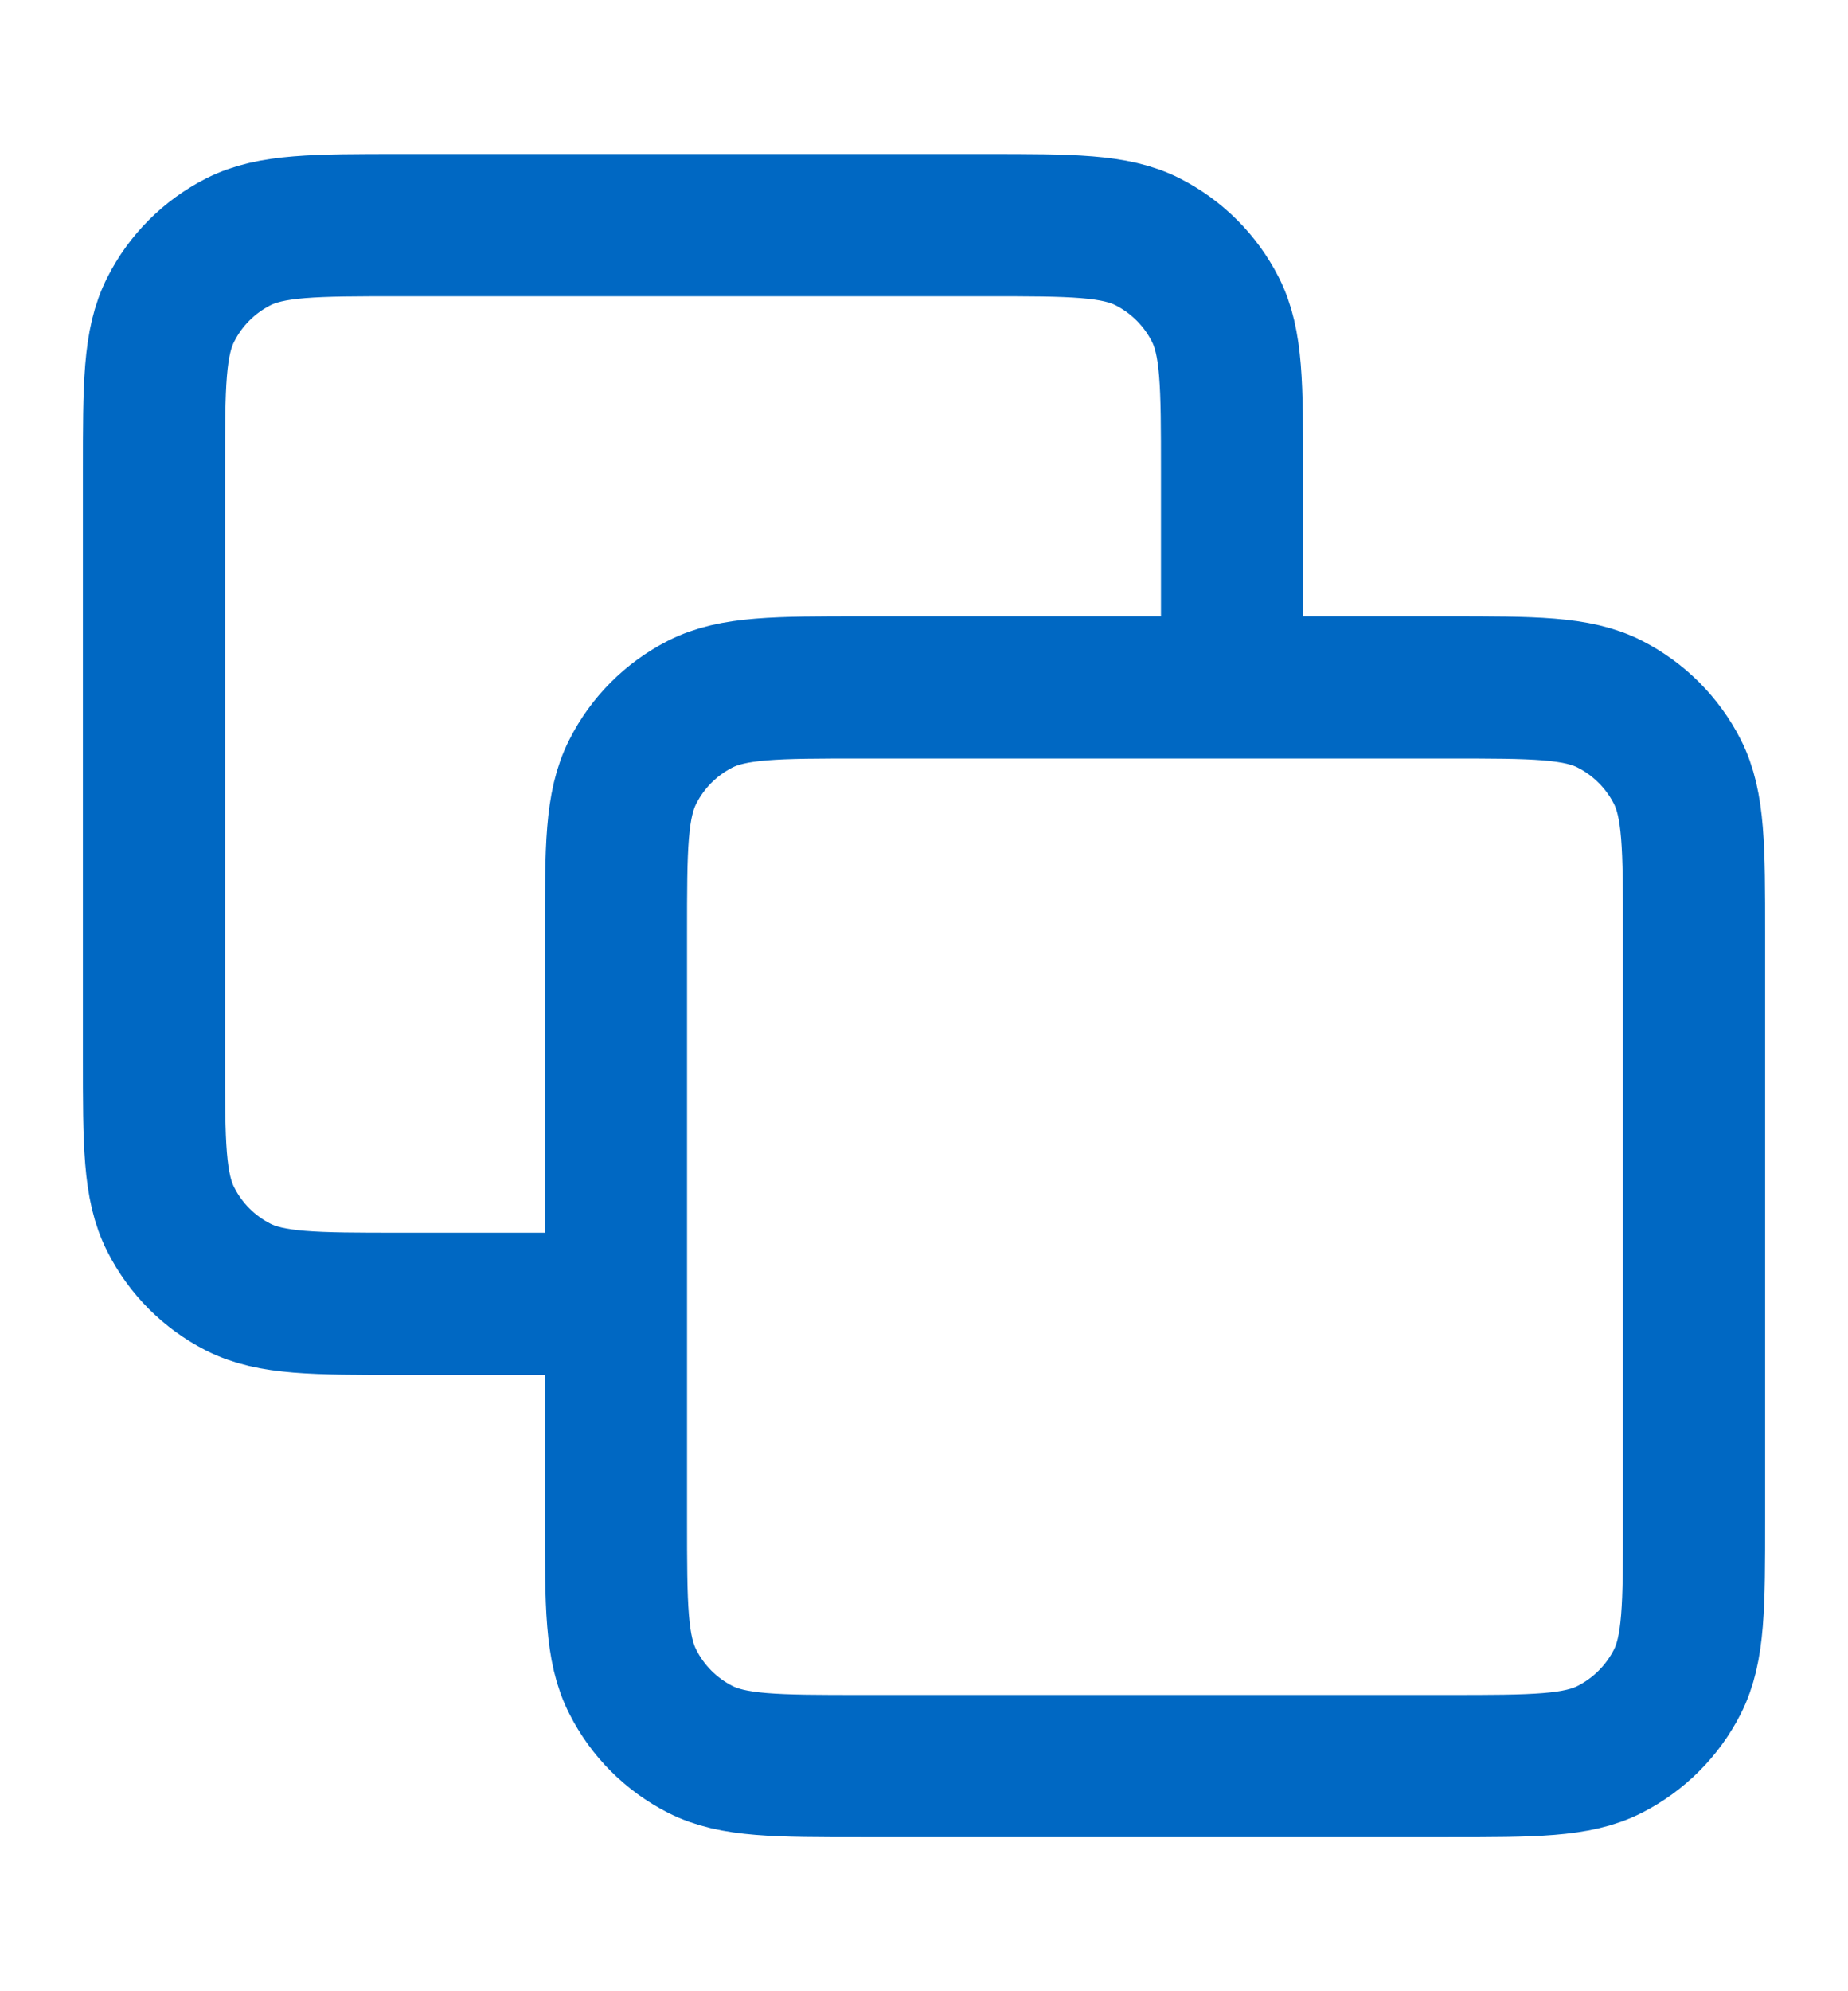 <svg width="13" height="14" viewBox="0 0 13 14" fill="none" xmlns="http://www.w3.org/2000/svg">
<g id="copy-02">
<path id="Icon" d="M8.667 4.833V3.317C8.667 2.71 8.667 2.406 8.549 2.175C8.445 1.971 8.279 1.805 8.075 1.701C7.844 1.583 7.54 1.583 6.934 1.583H2.817C2.21 1.583 1.907 1.583 1.675 1.701C1.471 1.805 1.305 1.971 1.202 2.175C1.083 2.406 1.083 2.71 1.083 3.317V7.433C1.083 8.04 1.083 8.343 1.202 8.575C1.305 8.779 1.471 8.945 1.675 9.049C1.907 9.167 2.21 9.167 2.817 9.167H4.333M6.067 12.417H10.184C10.79 12.417 11.094 12.417 11.325 12.299C11.529 12.195 11.695 12.029 11.799 11.825C11.917 11.593 11.917 11.29 11.917 10.683V6.567C11.917 5.96 11.917 5.657 11.799 5.425C11.695 5.221 11.529 5.055 11.325 4.951C11.094 4.833 10.79 4.833 10.184 4.833H6.067C5.46 4.833 5.157 4.833 4.925 4.951C4.721 5.055 4.555 5.221 4.452 5.425C4.333 5.657 4.333 5.96 4.333 6.567V10.683C4.333 11.29 4.333 11.593 4.452 11.825C4.555 12.029 4.721 12.195 4.925 12.299C5.157 12.417 5.46 12.417 6.067 12.417Z" stroke="#0068C3" stroke-linecap="round" stroke-linejoin="round"/>
</g>
</svg>
